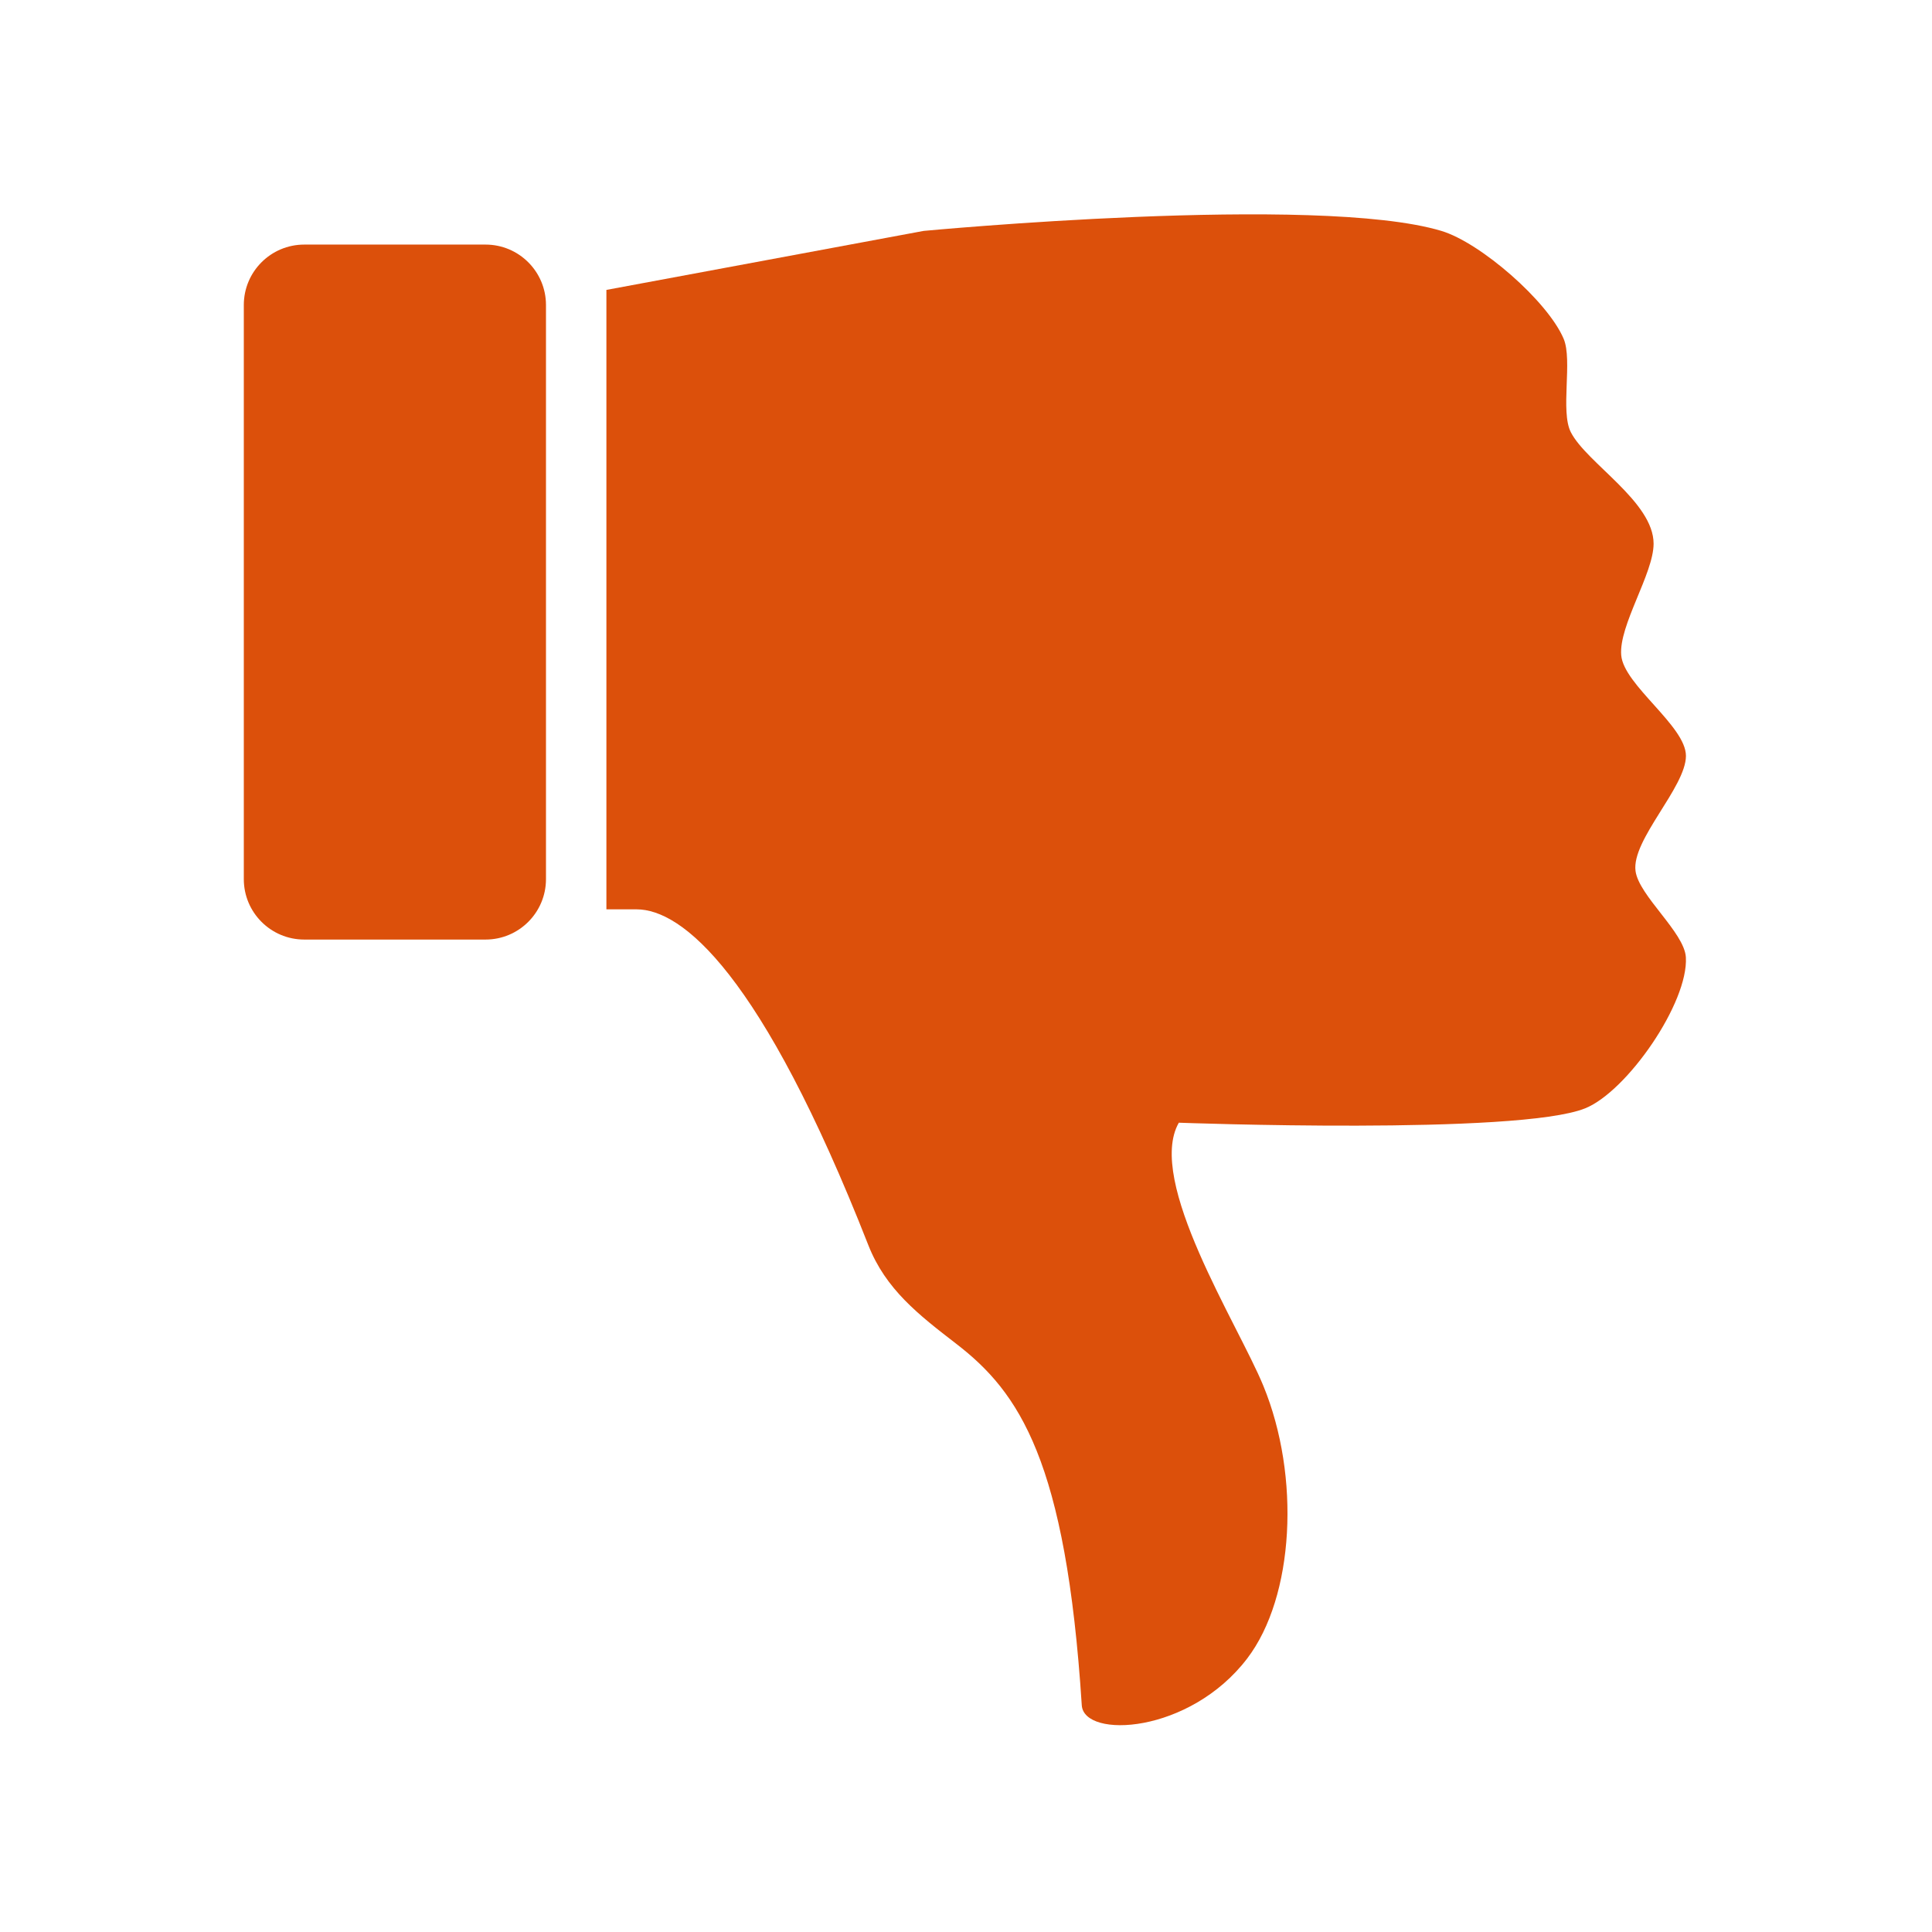 <svg xmlns="http://www.w3.org/2000/svg" xmlns:xlink="http://www.w3.org/1999/xlink" width="1800" zoomAndPan="magnify" viewBox="0 0 1350 1350" height="1800" preserveAspectRatio="xMidYMid meet" version="1.0"><path fill="#dc500b" d="M 1142.84 608.605 C 1145.117 625.898 1176.98 651.488 1178.016 668.91 C 1179.863 700.578 1137.062 762.551 1107.66 774.449 C 1060.977 793.336 823.715 784.5 823.715 784.5 C 800.531 825.039 865.035 925.133 882.773 968.352 C 908.816 1031.684 904.426 1115.719 871.488 1158.887 C 831.266 1211.633 757.418 1215.148 755.895 1191.543 C 744.895 1020.367 712.125 972.883 668.25 939.035 C 641.898 918.703 618.852 900.914 606.703 869.93 C 531.926 679.496 476.512 635.41 444.84 635.41 L 423.727 635.41 L 423.727 202.578 L 645.371 161.352 C 645.371 161.352 920.547 135.305 1007.188 161.352 C 1034.449 169.523 1081.5 210.461 1092.617 236.738 C 1098.973 251.816 1090.156 287.508 1097.664 302.066 C 1108.738 323.637 1155.508 350.652 1155.465 379.957 C 1155.422 400.852 1131.066 437.02 1132.84 457.859 C 1134.602 478.723 1178.109 507.32 1178.066 528.211 C 1177.973 550.129 1139.957 586.859 1142.84 608.605 Z M 1142.84 608.605 " fill-opacity="1" fill-rule="nonzero"/><path fill="#dc500b" d="M 381.508 213.133 C 381.508 189.812 362.598 170.906 339.277 170.906 L 212.594 170.906 C 189.27 170.906 170.363 189.812 170.363 213.133 L 170.363 614.297 C 170.363 637.617 189.27 656.523 212.594 656.523 L 339.277 656.523 C 362.598 656.523 381.508 637.617 381.508 614.297 Z M 381.508 213.133 " fill-opacity="1" fill-rule="nonzero"/></svg>
